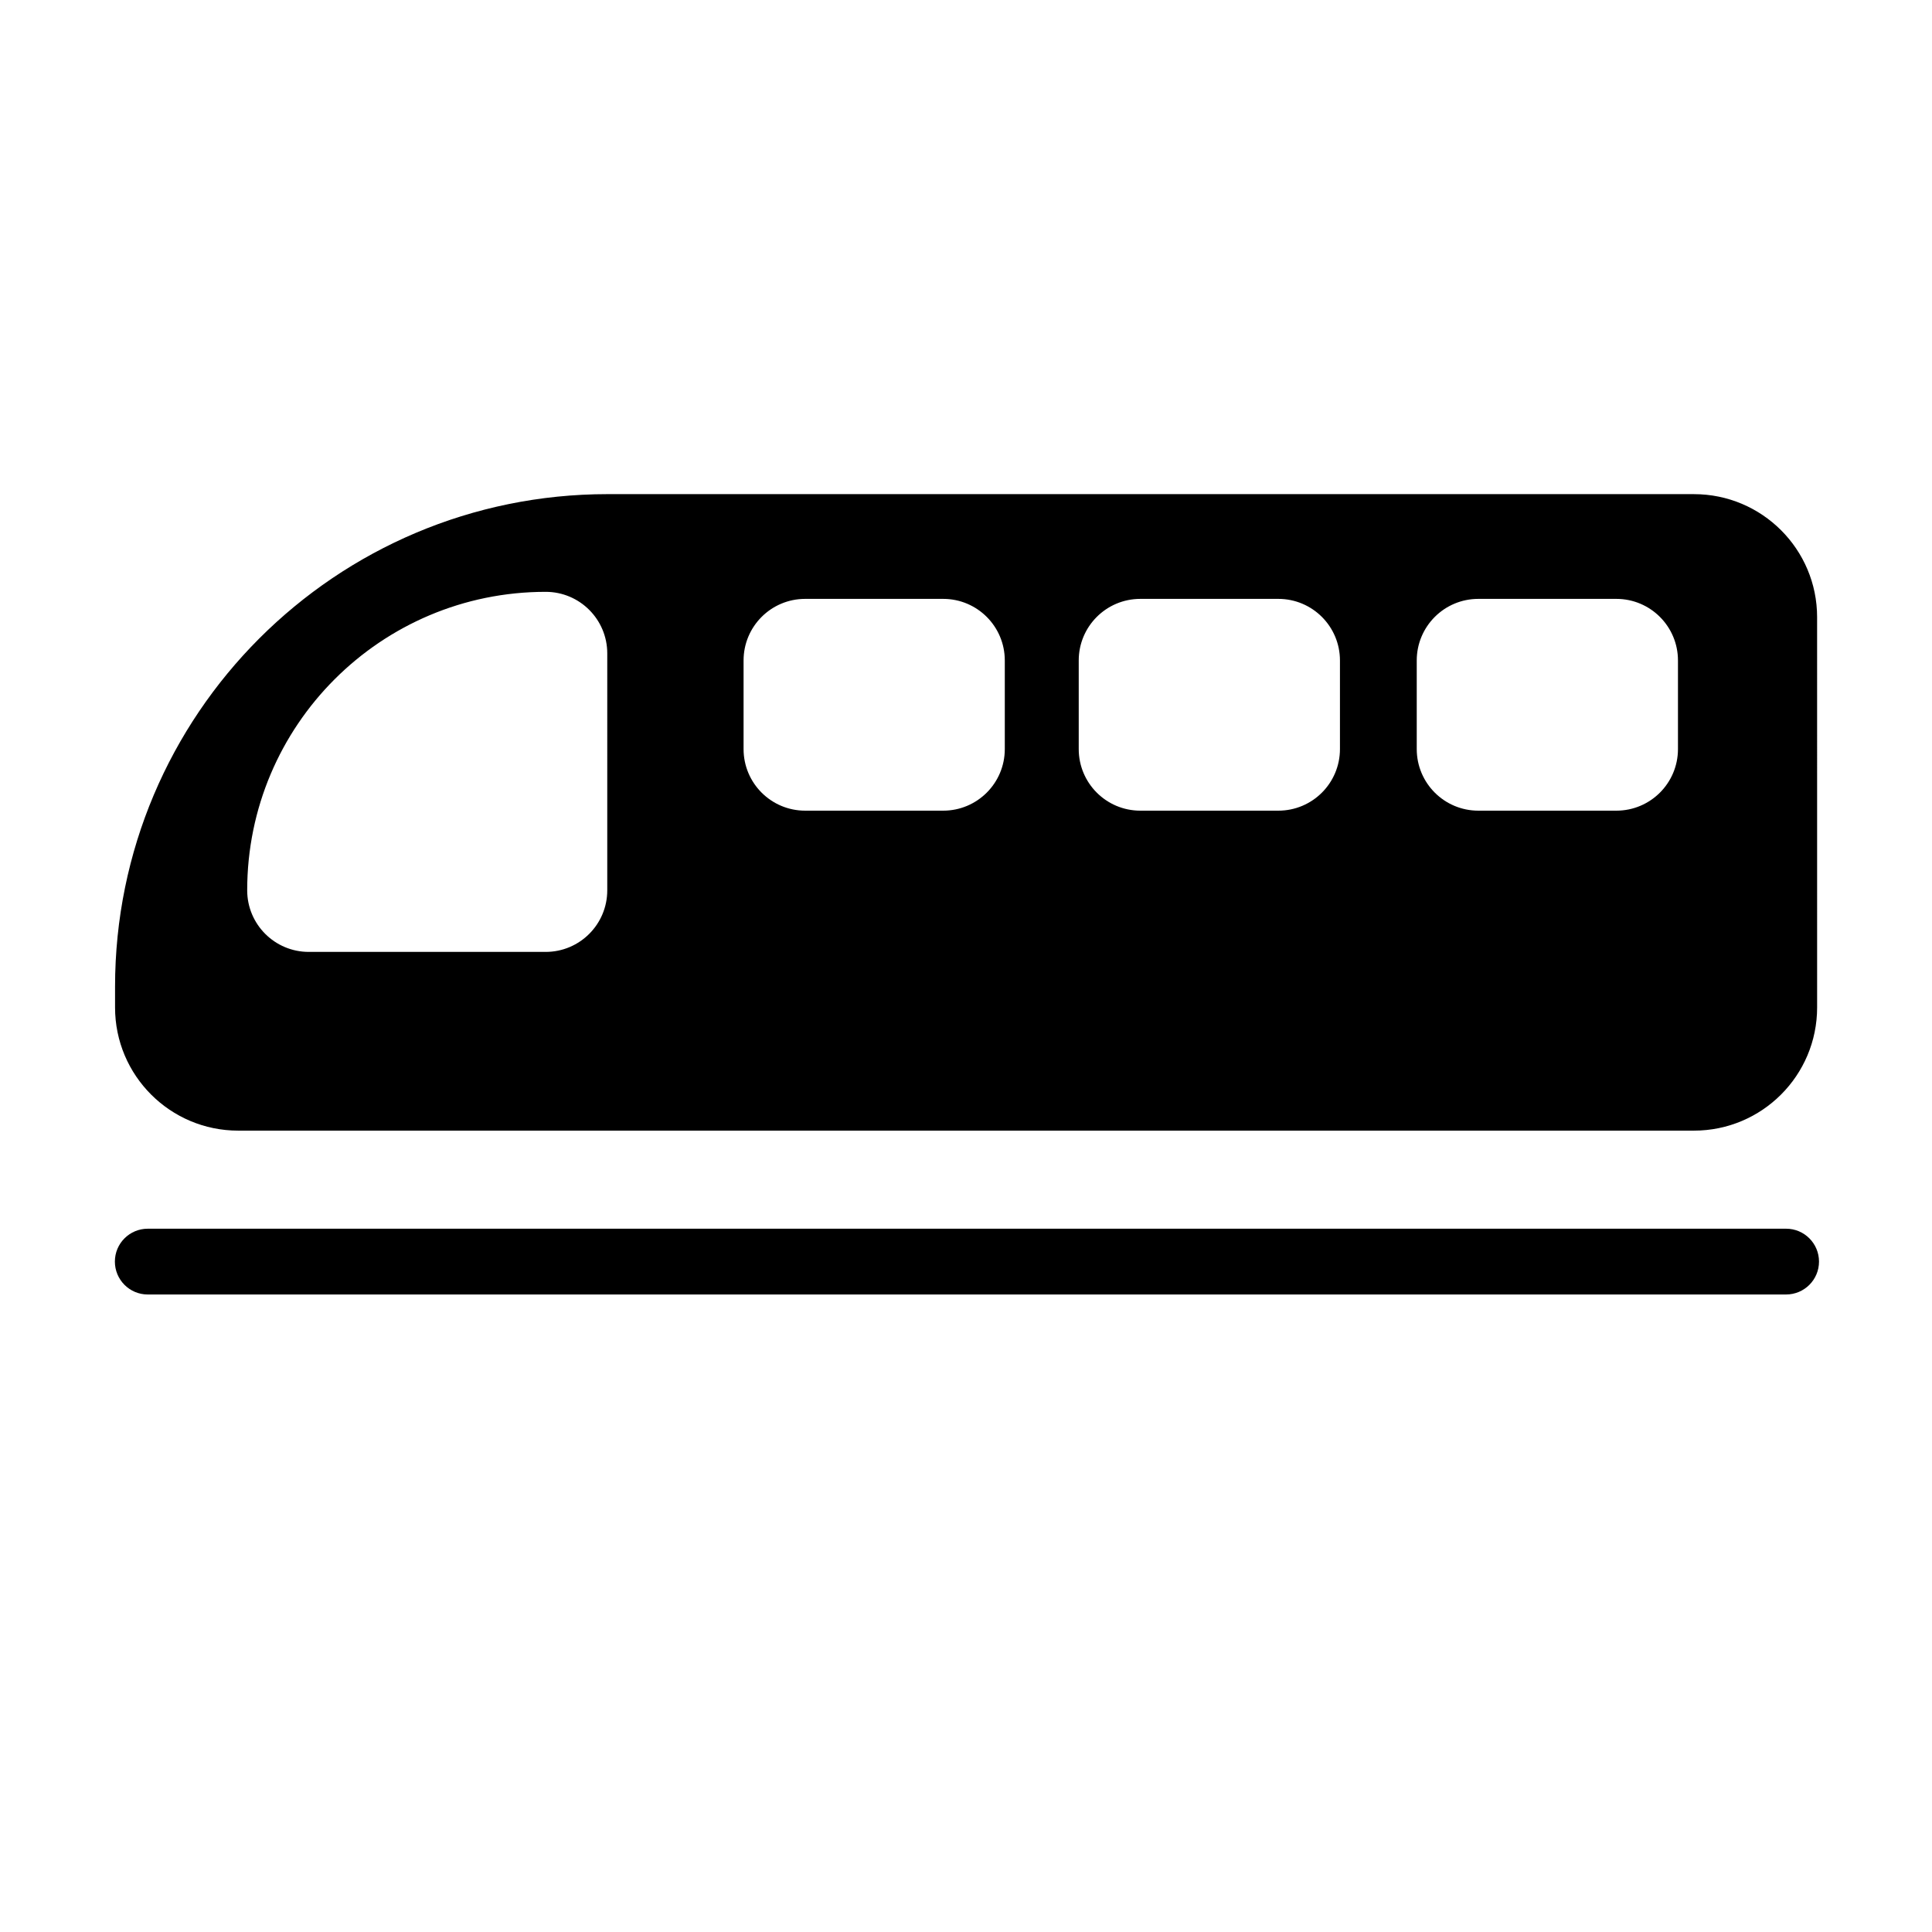 <?xml version="1.0" encoding="UTF-8"?>
<!-- Uploaded to: ICON Repo, www.iconrepo.com, Generator: ICON Repo Mixer Tools -->
<svg fill="#000000" width="800px" height="800px" version="1.1" viewBox="144 144 512 512" xmlns="http://www.w3.org/2000/svg">
 <g>
  <path d="m183.16 469.62h434.18c4.836 0 8.715 3.93 8.715 8.715 0 4.836-3.93 8.715-8.715 8.715l-434.18 0.004c-4.836 0-8.715-3.93-8.715-8.715-0.004-4.84 3.926-8.719 8.715-8.719z"/>
  <path d="m592.91 274.95h-287.88c-72.094 0-130.54 58.441-130.54 130.54v5.492c0 18.035 14.609 32.648 32.648 32.648h385.77c18.035 0 32.648-14.609 32.648-32.648l-0.004-103.43c0-17.988-14.609-32.598-32.648-32.598zm-287.98 104.99c0 9.02-7.305 16.324-16.324 16.324h-62.773c-9.02 0-16.324-7.305-16.324-16.324 0-43.68 35.418-79.098 79.098-79.098 9.02 0 16.324 7.305 16.324 16.324zm105.35-37.43c0 9.02-7.305 16.324-16.324 16.324h-36.578c-9.02 0-16.324-7.305-16.324-16.324v-23.477c0-9.02 7.305-16.324 16.324-16.324h36.578c9.02 0 16.324 7.305 16.324 16.324zm88.82 0c0 9.02-7.305 16.324-16.324 16.324h-36.578c-9.02 0-16.324-7.305-16.324-16.324v-23.477c0-9.02 7.305-16.324 16.324-16.324h36.578c9.02 0 16.324 7.305 16.324 16.324zm89.578 0c0 9.02-7.305 16.324-16.324 16.324h-36.578c-9.02 0-16.324-7.305-16.324-16.324v-23.477c0-9.02 7.305-16.324 16.324-16.324h36.578c9.02 0 16.324 7.305 16.324 16.324z"/>
 </g>
</svg>